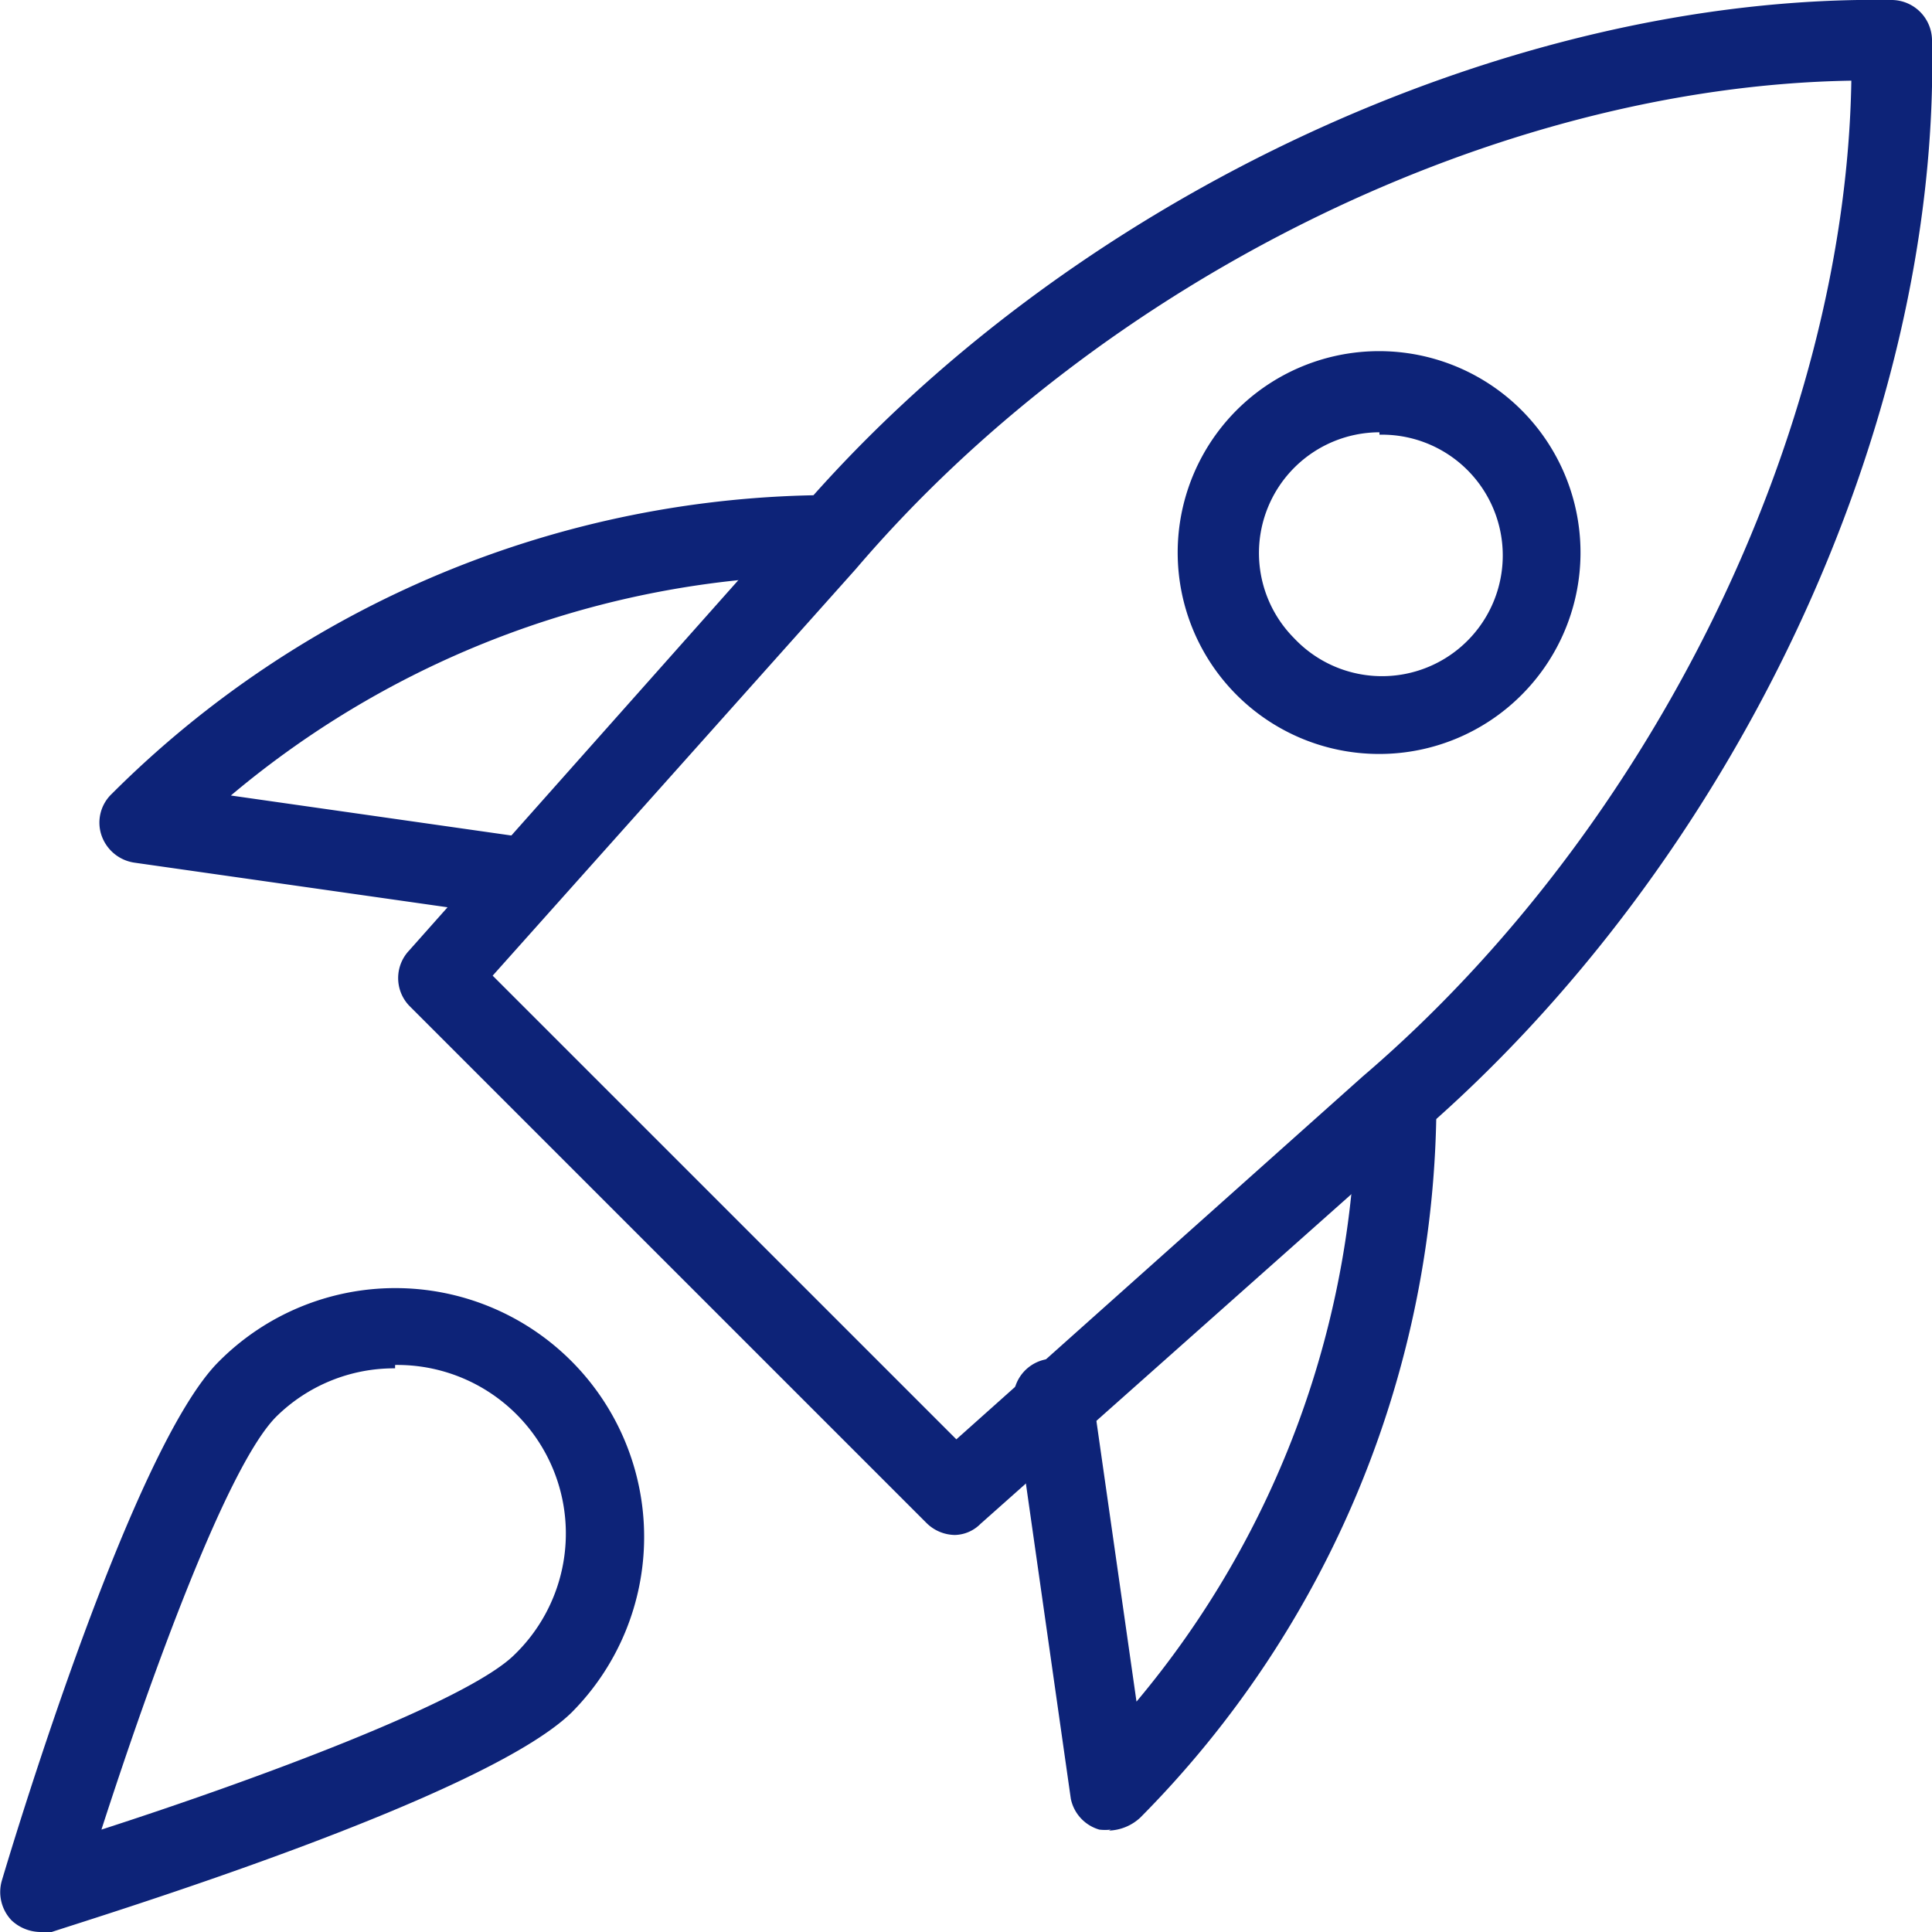 <svg xmlns="http://www.w3.org/2000/svg" viewBox="0 0 40 40"><defs><style>.cls-1{fill:#0d2378;}</style></defs><title>innovation</title><g id="Calque_2" data-name="Calque 2"><g id="light"><path class="cls-1" d="M19.77,31.78a.85.85,0,0,1-.59-.25L8.47,20.82a.83.83,0,0,1,0-1.14l8-9C22.07,4.12,31.21-.13,39.18,0A.84.84,0,0,1,40,.82c.18,8-4.12,17.1-10.7,22.73l-9,8A.77.77,0,0,1,19.77,31.78ZM10.2,20.2l9.6,9.6,8.41-7.51c6-5.13,10-13.32,10.12-20.62C31,1.79,22.84,5.78,17.72,11.78Z"/><path class="cls-1" d="M23,37.88a1,1,0,0,1-.24,0,.84.84,0,0,1-.59-.64l-1.14-8A.83.83,0,1,1,22.64,29l.89,6.23a19.44,19.44,0,0,0,4.55-12.43.83.83,0,0,1,1.66,0,21.12,21.12,0,0,1-6.13,14.83,1,1,0,0,1-.65.27Z"/><path class="cls-1" d="M10.9,19h-.12l-8-1.14a.85.85,0,0,1-.68-.57.82.82,0,0,1,.21-.85,21.13,21.13,0,0,1,14.88-6.19.83.83,0,0,1,0,1.66A19.4,19.4,0,0,0,4.78,16.47l6.24.89A.83.83,0,0,1,10.9,19Z"/><path class="cls-1" d="M28.56,15.61a4.17,4.17,0,1,1,2.94-1.22A4.16,4.16,0,0,1,28.56,15.61Zm0-6.66a2.5,2.5,0,0,0-1.77,4.26A2.5,2.5,0,1,0,28.56,9Zm2.35,4.85h0Z"/><path class="cls-1" d="M.83,40a.89.89,0,0,1-.59-.24.85.85,0,0,1-.2-.83c.27-.91,2.72-9,4.5-10.75a5.15,5.15,0,0,1,7.29,7.28C10,37.24,2,39.69,1.07,40A1,1,0,0,1,.83,40ZM8.18,28.33a3.47,3.47,0,0,0-2.46,1c-1,1-2.56,5.27-3.62,8.55,3.28-1.06,7.58-2.66,8.55-3.62a3.49,3.49,0,0,0-2.47-6Z"/></g></g></svg>